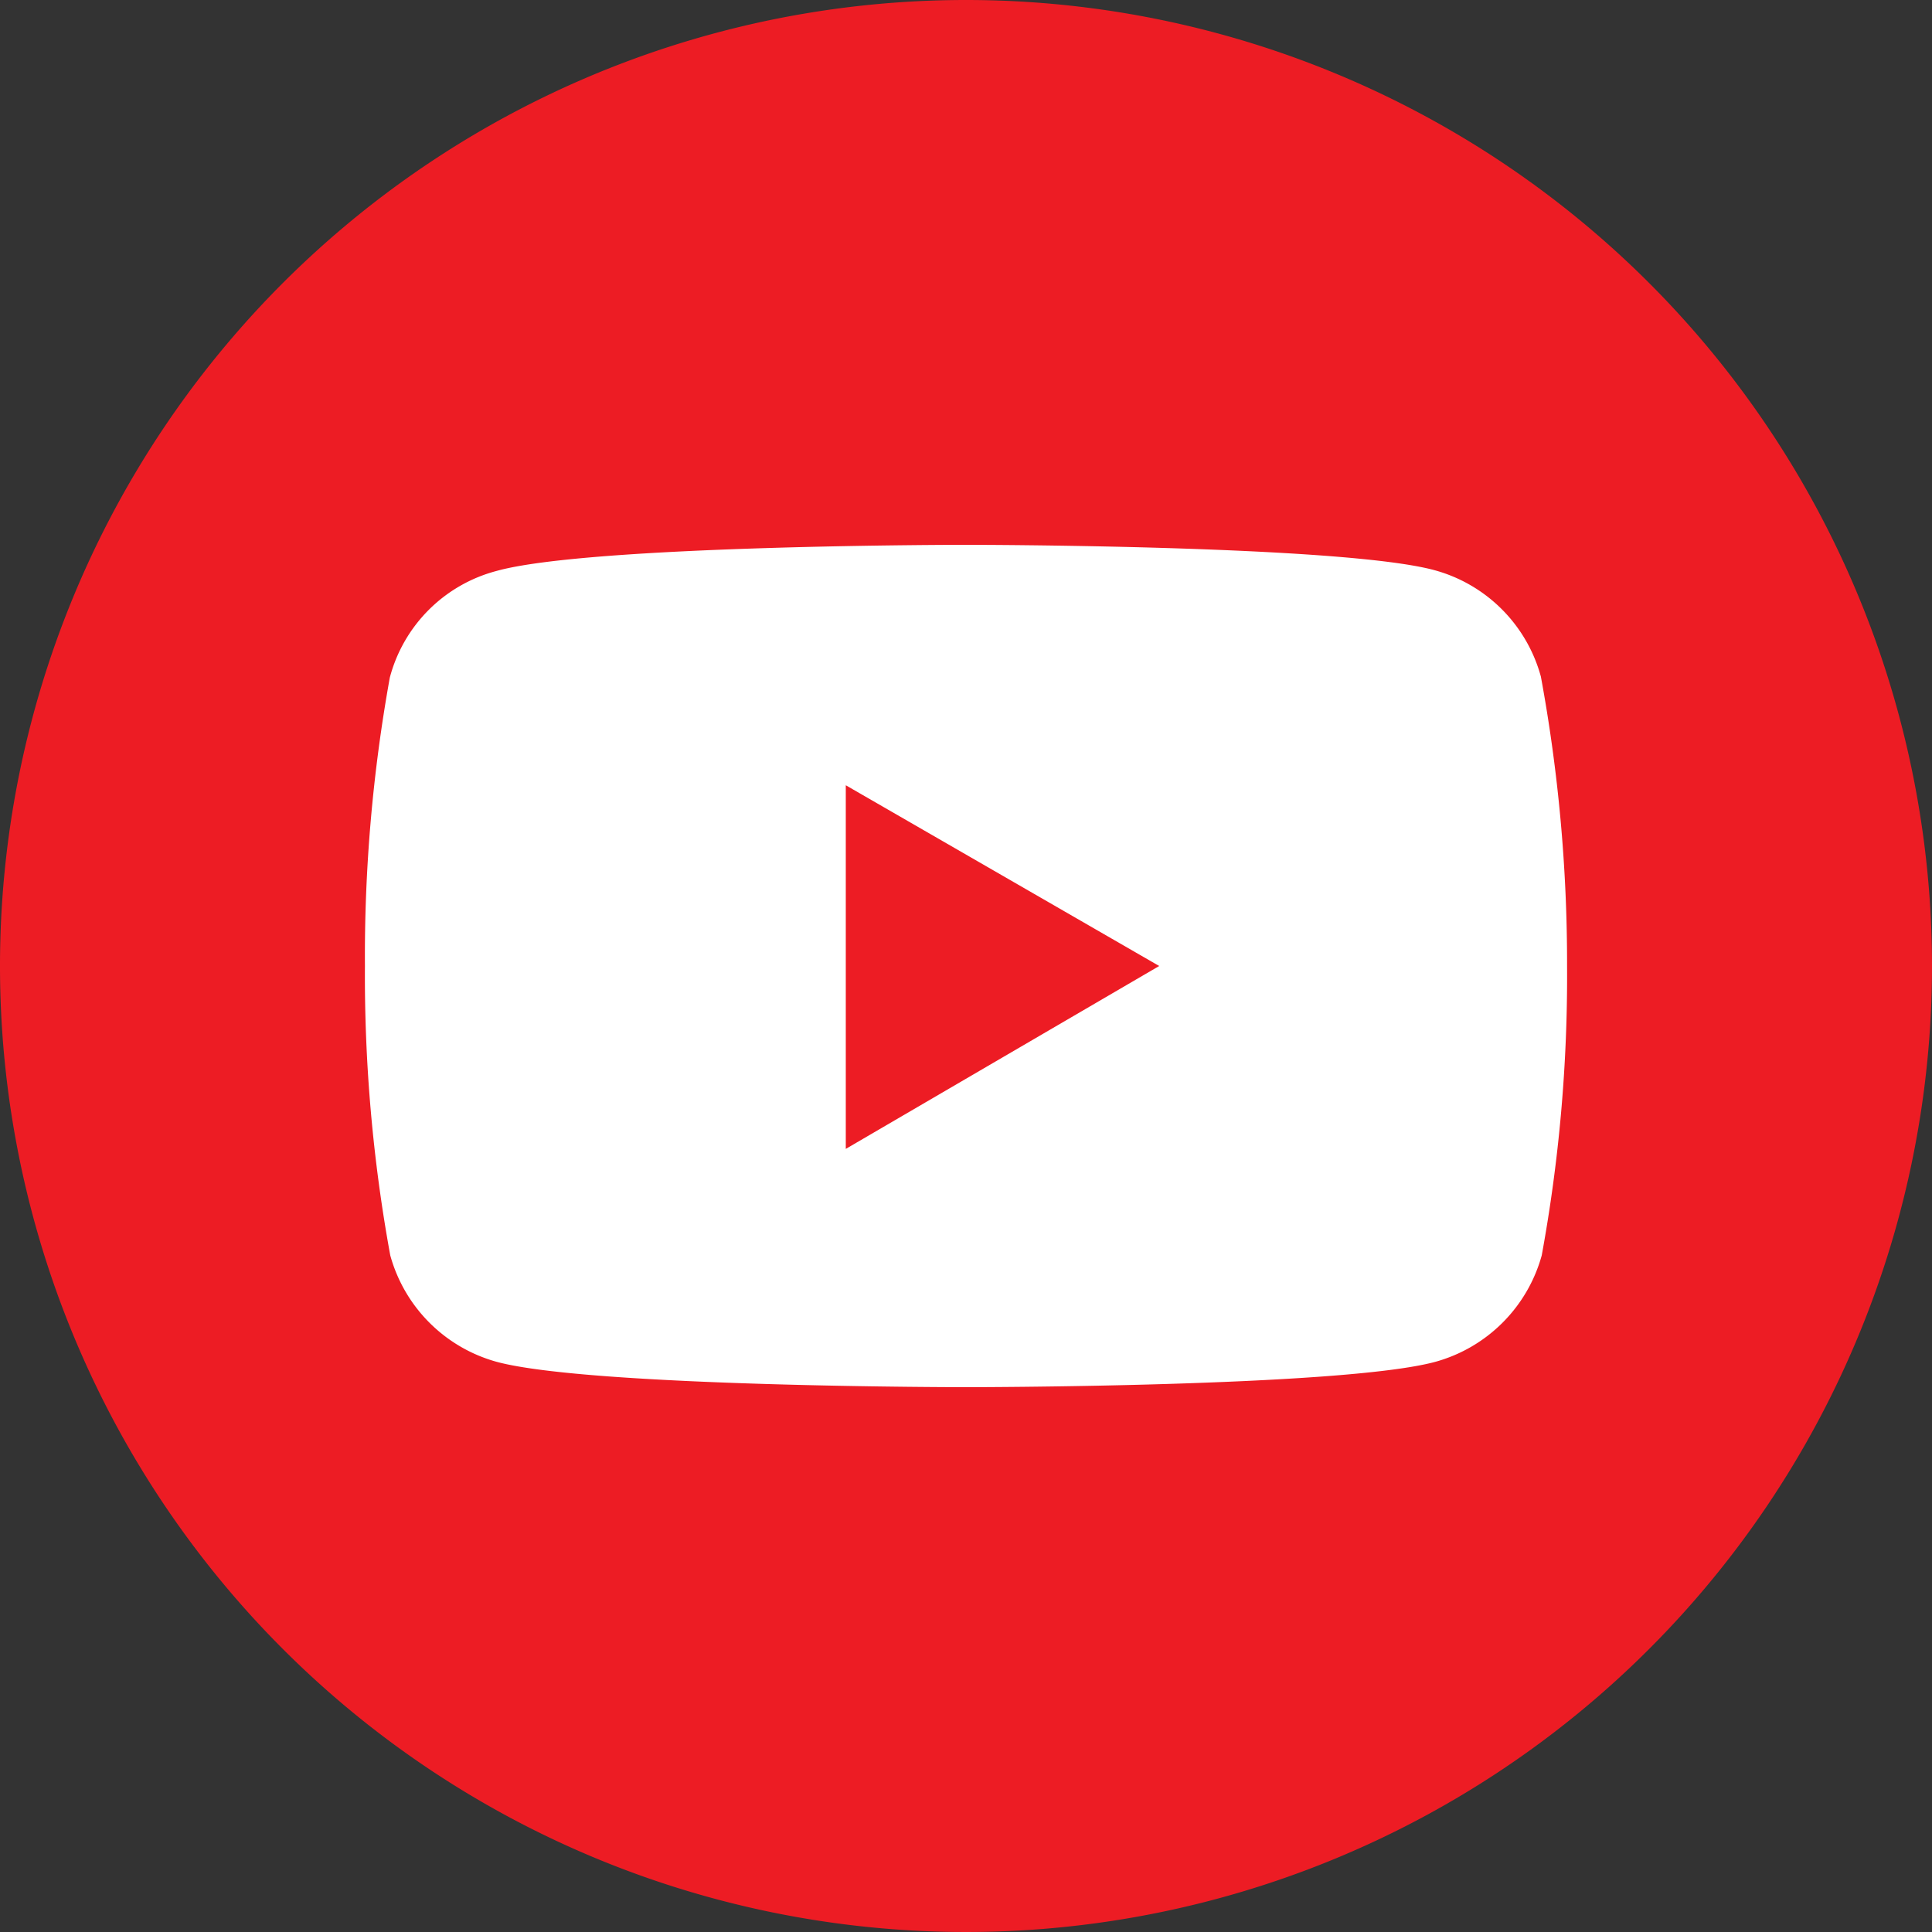 <svg viewBox="0 0 45 45" xmlns="http://www.w3.org/2000/svg"><rect x="0" y="0" width="45" height="45" fill="#333333" stroke="none"/><path d="m45 22.5a22.5 22.5 0 1 1 -22.5-22.5 22.5 22.5 0 0 1 22.5 22.5" fill="#ed1c24"/><path d="m35.89 15.76a3.53 3.53 0 0 0 -2.48-2.48c-2.18-.59-10.93-.59-10.93-.59s-8.75 0-10.92.61a3.49 3.49 0 0 0 -2.48 2.48 36.5 36.5 0 0 0 -.58 6.72 36.18 36.18 0 0 0 .59 6.74 3.55 3.55 0 0 0 2.48 2.48c2.18.59 10.93.59 10.93.59s8.75 0 10.93-.59a3.55 3.55 0 0 0 2.48-2.48 36.07 36.07 0 0 0 .59-6.74 36.81 36.81 0 0 0 -.61-6.74m-16.19 11v-8.47l7.3 4.21z" fill="#fff"/></svg>